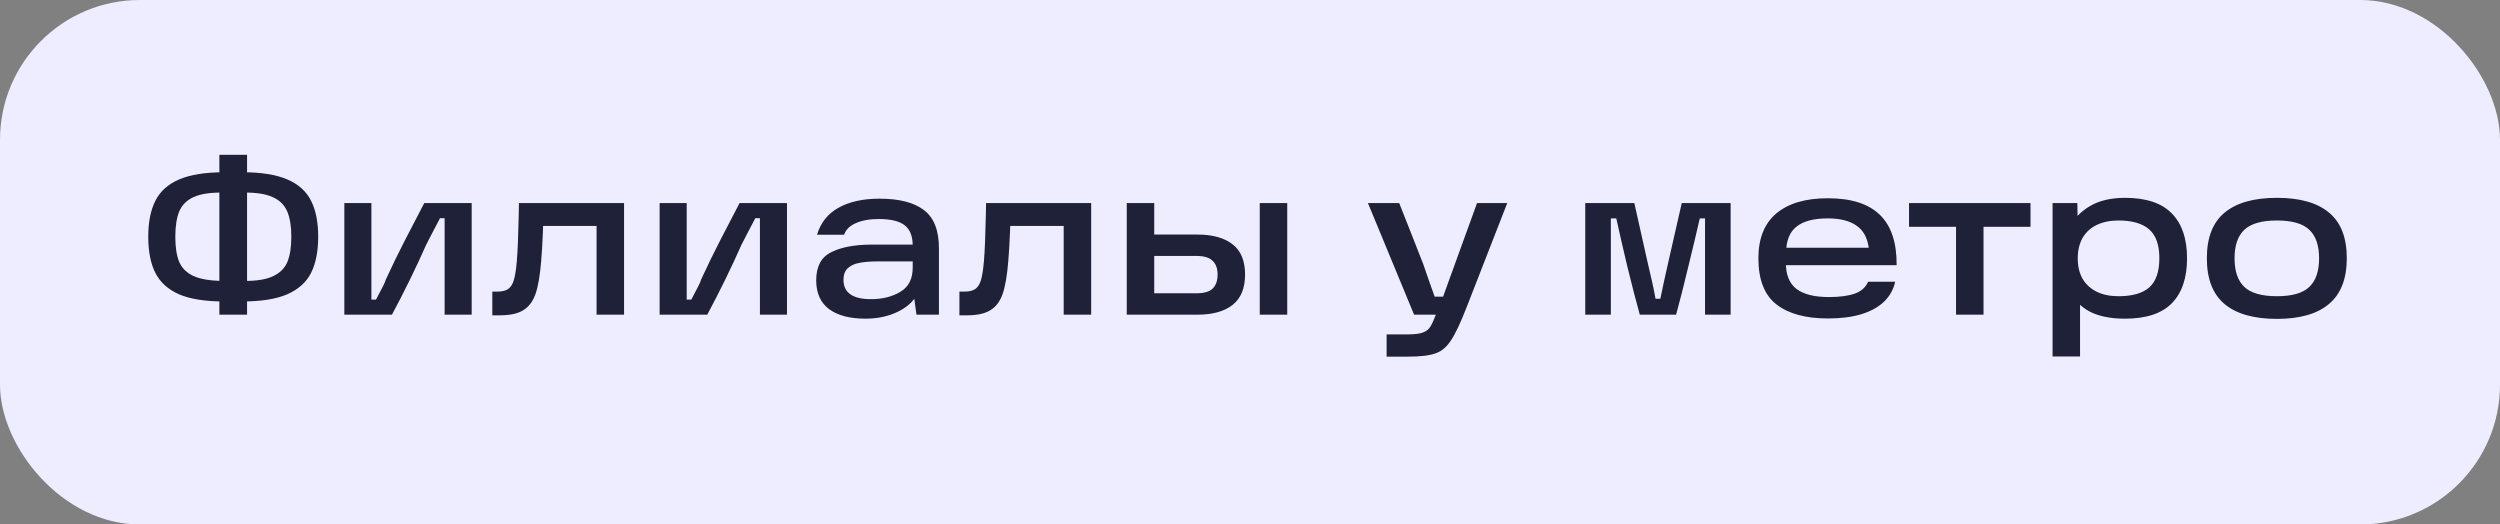 <?xml version="1.0" encoding="UTF-8"?> <svg xmlns="http://www.w3.org/2000/svg" width="143" height="30" viewBox="0 0 143 30" fill="none"><rect x="0" y="0" width="143" height="30" fill="#808080" stroke="none"/><rect width="143" height="30" rx="8" fill="#EDEDFF"></rect><path d="M13.94 16.068C14.66 16.076 15.216 15.988 15.608 15.804C16.008 15.62 16.284 15.348 16.436 14.988C16.588 14.62 16.664 14.136 16.664 13.536C16.664 12.936 16.584 12.452 16.424 12.084C16.264 11.716 15.984 11.444 15.584 11.268C15.192 11.092 14.644 11.008 13.94 11.016L13.856 9.852C14.936 9.852 15.792 9.988 16.424 10.26C17.064 10.532 17.52 10.94 17.792 11.484C18.064 12.02 18.2 12.704 18.2 13.536C18.2 14.376 18.064 15.068 17.792 15.612C17.52 16.148 17.064 16.556 16.424 16.836C15.792 17.108 14.936 17.244 13.856 17.244L13.94 16.068ZM12.824 17.244C11.744 17.244 10.884 17.108 10.244 16.836C9.612 16.556 9.16 16.148 8.888 15.612C8.616 15.076 8.48 14.384 8.48 13.536C8.48 12.704 8.616 12.02 8.888 11.484C9.16 10.94 9.616 10.532 10.256 10.26C10.896 9.988 11.752 9.852 12.824 9.852L12.74 11.016C12.028 11.008 11.476 11.092 11.084 11.268C10.692 11.444 10.416 11.716 10.256 12.084C10.104 12.452 10.028 12.936 10.028 13.536C10.028 14.136 10.1 14.612 10.244 14.964C10.388 15.316 10.656 15.588 11.048 15.78C11.448 15.964 12.012 16.06 12.74 16.068L12.824 17.244ZM12.548 8.856H14.132V18H12.548V8.856ZM19.696 11.616H21.244V17.136H21.508C21.876 16.456 22.06 16.08 22.06 16.008C22.436 15.192 22.8 14.444 23.152 13.764C23.504 13.076 23.876 12.36 24.268 11.616H26.98V18H25.432V12.48H25.168C25.04 12.728 24.908 12.98 24.772 13.236C24.644 13.492 24.512 13.748 24.376 14.004C23.792 15.324 23.14 16.656 22.42 18H19.696V11.616ZM28.16 16.68H28.436C28.708 16.68 28.916 16.632 29.06 16.536C29.212 16.432 29.324 16.256 29.396 16.008C29.468 15.76 29.524 15.396 29.564 14.916C29.612 14.324 29.648 13.44 29.672 12.264L29.684 11.616H35.696V18H34.124V12.276L34.868 12.924H30.416L31.088 12.276C31.08 12.468 31.068 12.808 31.052 13.296C31.028 13.912 30.996 14.452 30.956 14.916C30.892 15.74 30.784 16.372 30.632 16.812C30.48 17.244 30.244 17.556 29.924 17.748C29.612 17.94 29.168 18.036 28.592 18.036H28.16V16.68ZM37.731 11.616H39.279V17.136H39.543C39.911 16.456 40.095 16.08 40.095 16.008C40.471 15.192 40.835 14.444 41.187 13.764C41.539 13.076 41.911 12.36 42.303 11.616H45.015V18H43.467V12.48H43.203C43.075 12.728 42.943 12.98 42.807 13.236C42.679 13.492 42.547 13.748 42.411 14.004C41.827 15.324 41.175 16.656 40.455 18H37.731V11.616ZM50.311 11.364C51.431 11.364 52.275 11.58 52.843 12.012C53.419 12.444 53.707 13.172 53.707 14.196V18H52.423L52.219 16.536L52.567 16.596C52.375 17.108 51.995 17.508 51.427 17.796C50.867 18.084 50.227 18.228 49.507 18.228C48.619 18.228 47.927 18.048 47.431 17.688C46.935 17.32 46.687 16.768 46.687 16.032C46.687 15.24 46.975 14.704 47.551 14.424C48.127 14.136 48.891 13.992 49.843 13.992H52.507V14.952H50.239C49.799 14.952 49.439 14.98 49.159 15.036C48.887 15.084 48.667 15.184 48.499 15.336C48.331 15.488 48.247 15.712 48.247 16.008C48.247 16.376 48.379 16.652 48.643 16.836C48.907 17.02 49.299 17.112 49.819 17.112C50.475 17.112 51.035 16.972 51.499 16.692C51.971 16.412 52.207 15.952 52.207 15.312V14.052C52.207 13.516 52.055 13.128 51.751 12.888C51.447 12.648 50.955 12.528 50.275 12.528C49.739 12.528 49.295 12.608 48.943 12.768C48.599 12.92 48.379 13.14 48.283 13.428H46.735C46.935 12.748 47.339 12.236 47.947 11.892C48.563 11.54 49.351 11.364 50.311 11.364ZM54.879 16.68H55.155C55.427 16.68 55.635 16.632 55.779 16.536C55.931 16.432 56.043 16.256 56.115 16.008C56.187 15.76 56.243 15.396 56.283 14.916C56.331 14.324 56.367 13.44 56.391 12.264L56.403 11.616H62.415V18H60.843V12.276L61.587 12.924H57.135L57.807 12.276C57.799 12.468 57.787 12.808 57.771 13.296C57.747 13.912 57.715 14.452 57.675 14.916C57.611 15.74 57.503 16.372 57.351 16.812C57.199 17.244 56.963 17.556 56.643 17.748C56.331 17.94 55.887 18.036 55.311 18.036H54.879V16.68ZM72.058 11.616H73.63V18H72.058V11.616ZM65.41 16.776H68.434C68.866 16.776 69.174 16.688 69.358 16.512C69.55 16.328 69.646 16.06 69.646 15.708C69.646 15.356 69.55 15.092 69.358 14.916C69.174 14.732 68.866 14.64 68.434 14.64H65.59V13.416H68.482C69.362 13.416 70.038 13.604 70.51 13.98C70.982 14.348 71.218 14.924 71.218 15.708C71.218 16.484 70.982 17.06 70.51 17.436C70.038 17.812 69.362 18 68.482 18H64.45V11.616H66.022V17.4L65.41 16.776ZM79.314 19.128H80.514C80.906 19.128 81.198 19.092 81.39 19.02C81.59 18.948 81.734 18.832 81.822 18.672C81.918 18.52 82.034 18.264 82.17 17.904L82.314 17.604L84.486 11.616H86.214L83.898 17.556C83.546 18.46 83.246 19.096 82.998 19.464C82.758 19.84 82.466 20.088 82.122 20.208C81.778 20.336 81.242 20.4 80.514 20.4H79.314V19.128ZM78.246 11.616H80.034C80.25 12.152 80.478 12.728 80.718 13.344C80.958 13.952 81.19 14.544 81.414 15.12C81.526 15.432 81.634 15.744 81.738 16.056C81.85 16.36 81.958 16.664 82.062 16.968H82.962V18H80.886L78.246 11.616ZM90.676 11.616H93.484L94.204 14.832L94.48 16.032C94.544 16.296 94.616 16.648 94.696 17.088H94.972C95.044 16.736 95.12 16.376 95.2 16.008C95.28 15.64 95.368 15.248 95.464 14.832L96.196 11.616H98.992V18H97.528V12.492H97.228C97.044 13.3 96.824 14.224 96.568 15.264C96.32 16.304 96.088 17.216 95.872 18H93.796C93.596 17.28 93.36 16.368 93.088 15.264C92.824 14.152 92.612 13.228 92.452 12.492H92.14V18H90.676V11.616ZM104.564 18.216C103.284 18.216 102.3 17.948 101.612 17.412C100.924 16.876 100.58 15.996 100.58 14.772C100.58 13.636 100.924 12.78 101.612 12.204C102.3 11.628 103.28 11.34 104.552 11.34C105.888 11.34 106.88 11.656 107.528 12.288C108.176 12.912 108.496 13.872 108.488 15.168H101.564V14.172H106.892C106.812 13.588 106.576 13.164 106.184 12.9C105.792 12.628 105.248 12.492 104.552 12.492C103.752 12.492 103.156 12.648 102.764 12.96C102.372 13.264 102.172 13.76 102.164 14.448V14.724C102.156 14.772 102.152 14.816 102.152 14.856C102.152 14.896 102.152 14.944 102.152 15C102.144 15.696 102.344 16.204 102.752 16.524C103.168 16.836 103.788 16.992 104.612 16.992C105.212 16.992 105.7 16.928 106.076 16.8C106.452 16.672 106.712 16.444 106.856 16.116H108.404C108.308 16.556 108.096 16.936 107.768 17.256C107.44 17.568 107.004 17.808 106.46 17.976C105.924 18.136 105.292 18.216 104.564 18.216ZM109.197 11.616H116.145V12.972H113.457V18H111.885V12.972H109.197V11.616ZM121.547 18.228C120.699 18.228 120.011 18.084 119.483 17.796C118.963 17.5 118.583 17.096 118.343 16.584C118.103 16.072 117.983 15.464 117.983 14.76C117.983 14.144 118.107 13.576 118.355 13.056C118.603 12.536 118.995 12.116 119.531 11.796C120.067 11.476 120.739 11.316 121.547 11.316C122.755 11.316 123.647 11.612 124.223 12.204C124.807 12.796 125.099 13.652 125.099 14.772C125.099 15.9 124.807 16.76 124.223 17.352C123.647 17.936 122.755 18.228 121.547 18.228ZM117.407 11.616H118.823L118.859 13.44L118.715 14.76L118.979 16.236V20.388H117.407V11.616ZM121.175 16.944C121.967 16.944 122.555 16.776 122.939 16.44C123.323 16.096 123.515 15.54 123.515 14.772C123.515 14.012 123.323 13.464 122.939 13.128C122.555 12.784 121.967 12.612 121.175 12.612C120.703 12.612 120.291 12.696 119.939 12.864C119.587 13.032 119.315 13.28 119.123 13.608C118.939 13.936 118.847 14.324 118.847 14.772C118.847 15.228 118.939 15.62 119.123 15.948C119.315 16.268 119.587 16.516 119.939 16.692C120.291 16.86 120.703 16.944 121.175 16.944ZM130.24 18.24C128.92 18.24 127.92 17.956 127.24 17.388C126.568 16.82 126.232 15.948 126.232 14.772C126.232 13.596 126.568 12.728 127.24 12.168C127.92 11.6 128.92 11.316 130.24 11.316C131.56 11.316 132.556 11.6 133.228 12.168C133.9 12.728 134.236 13.596 134.236 14.772C134.236 15.948 133.896 16.82 133.216 17.388C132.544 17.956 131.552 18.24 130.24 18.24ZM130.24 16.944C131.104 16.944 131.72 16.768 132.088 16.416C132.464 16.064 132.652 15.516 132.652 14.772C132.652 14.036 132.464 13.492 132.088 13.14C131.72 12.788 131.104 12.612 130.24 12.612C129.376 12.612 128.756 12.788 128.38 13.14C128.004 13.492 127.816 14.036 127.816 14.772C127.816 15.516 128.004 16.064 128.38 16.416C128.756 16.768 129.376 16.944 130.24 16.944Z" fill="#1E2137"></path></svg> 